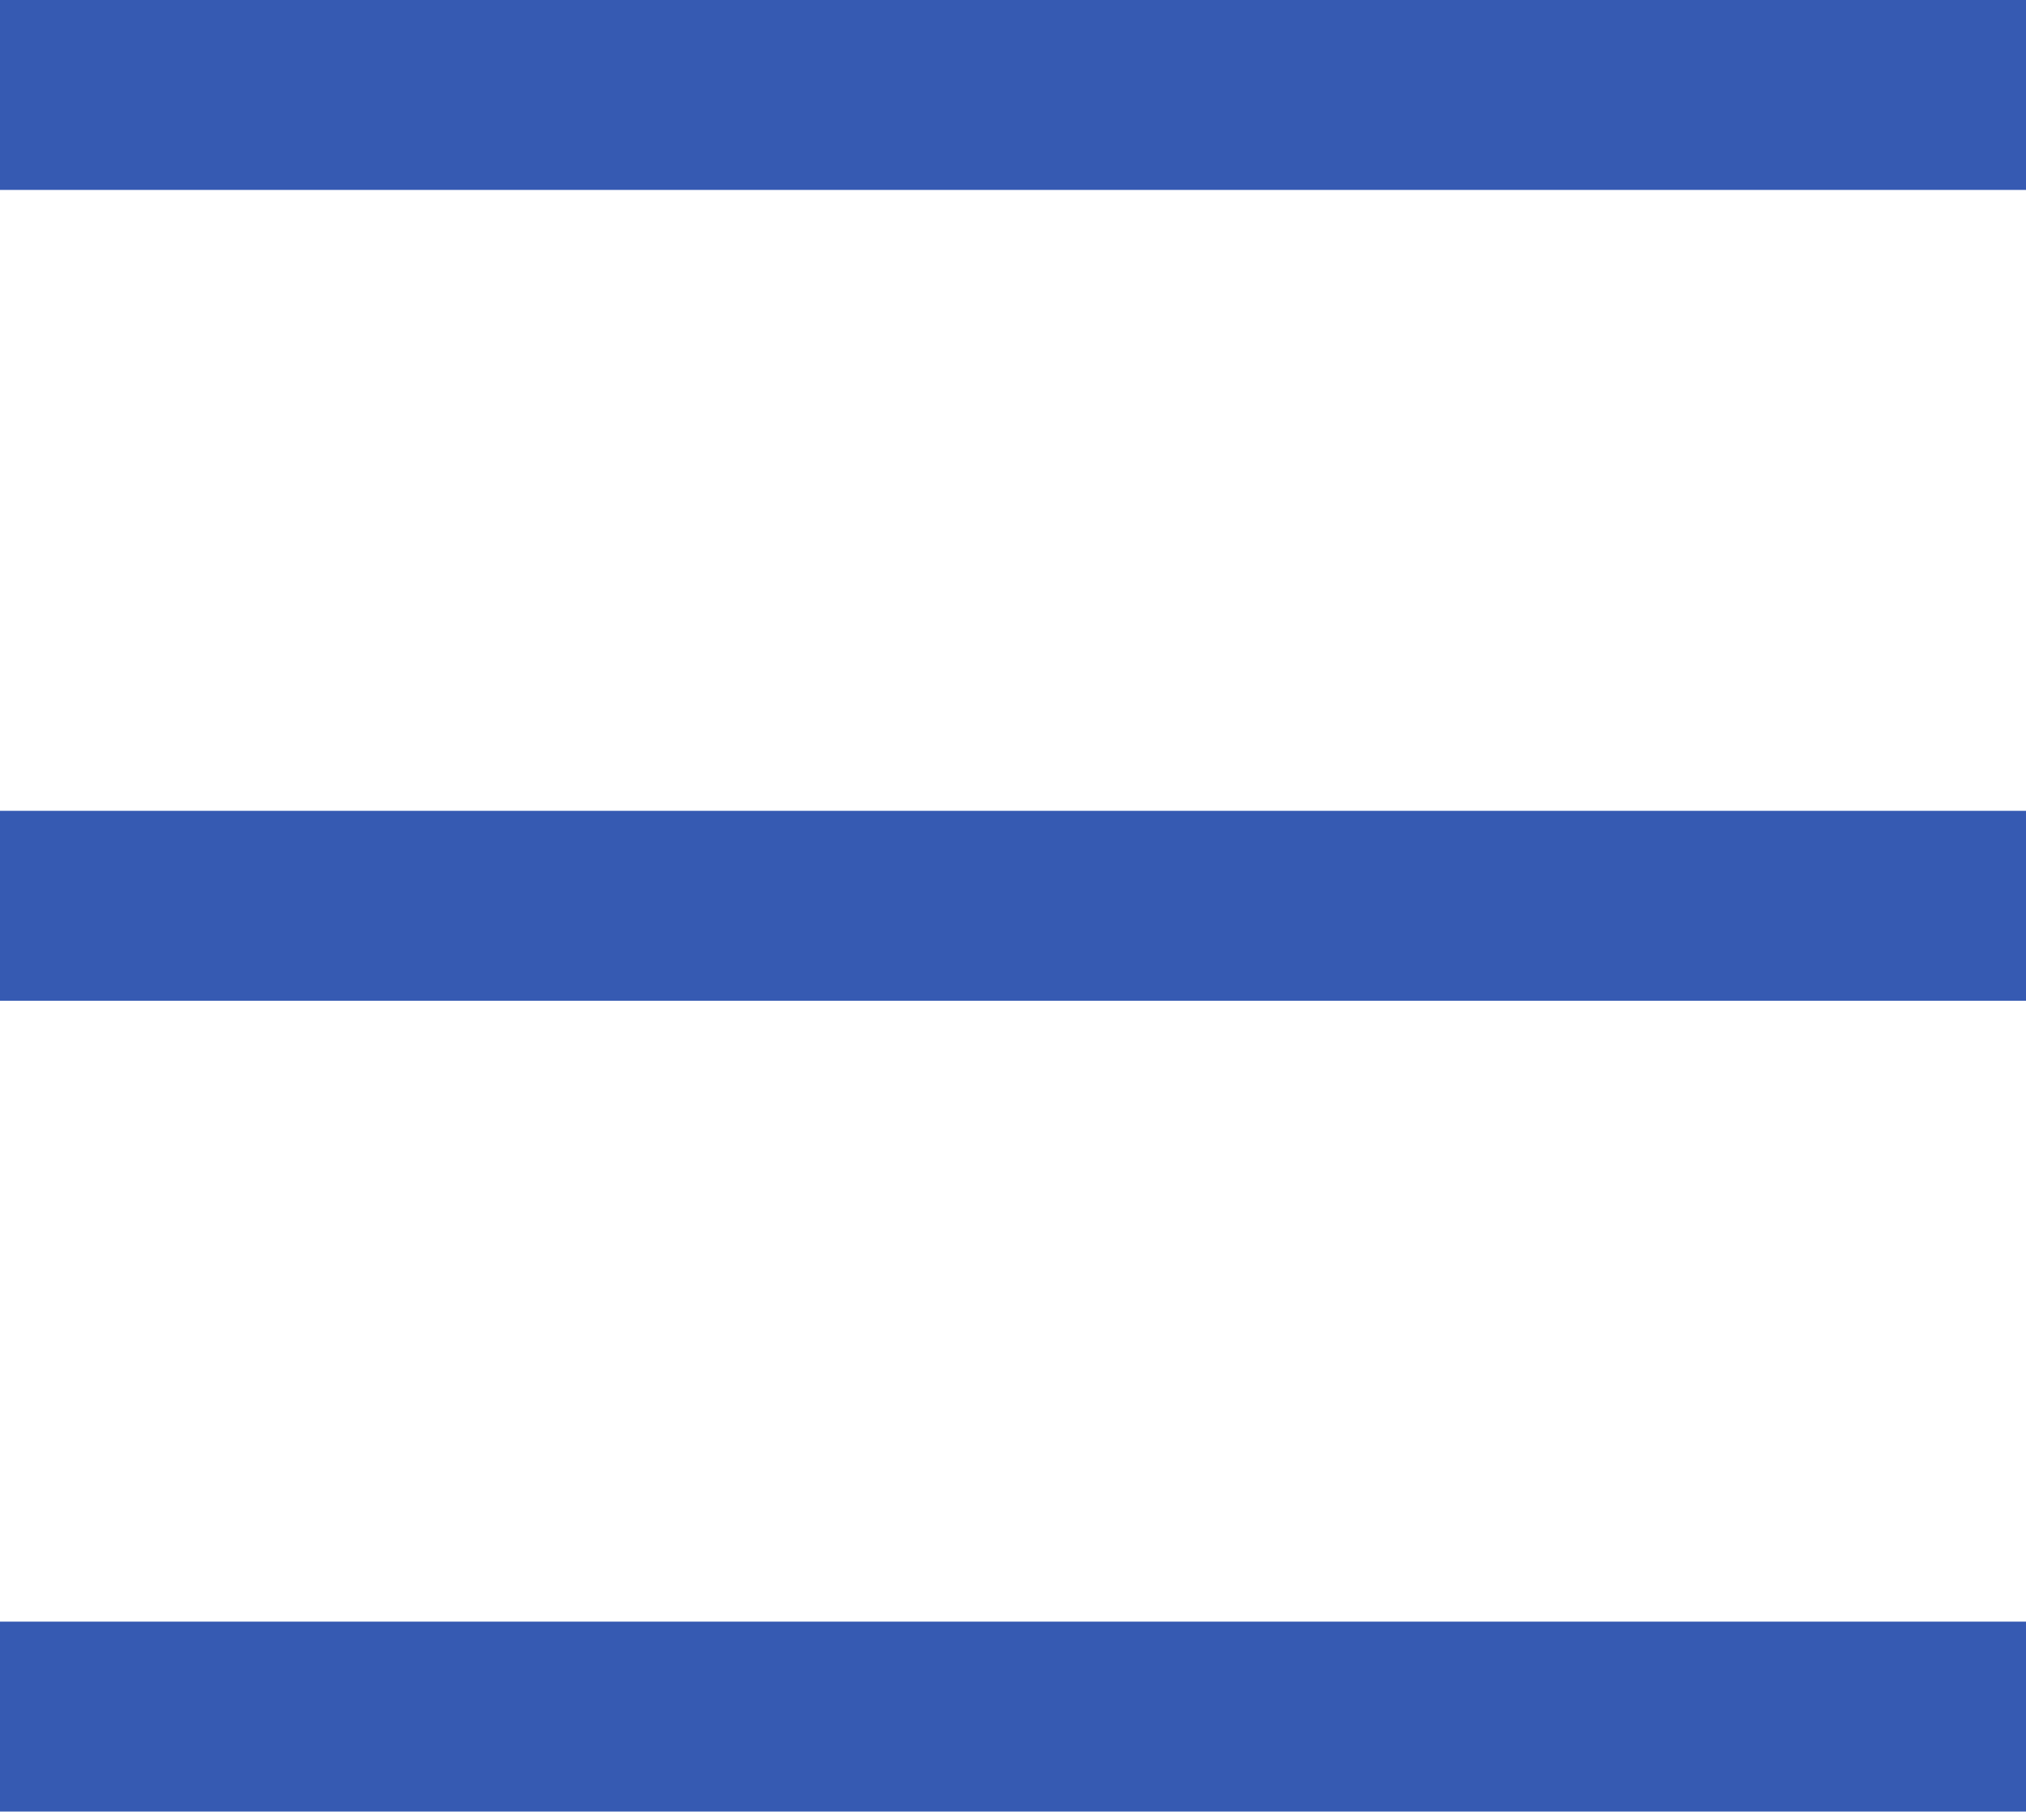 <?xml version="1.0" encoding="UTF-8"?> <svg xmlns="http://www.w3.org/2000/svg" width="128" height="115" viewBox="0 0 128 115" fill="none"> <rect width="128" height="12" fill="#365AB2"></rect> <rect y="51.231" width="128" height="12" fill="#365AB2"></rect> <rect y="102.462" width="128" height="12" fill="#365AB2"></rect> </svg> 